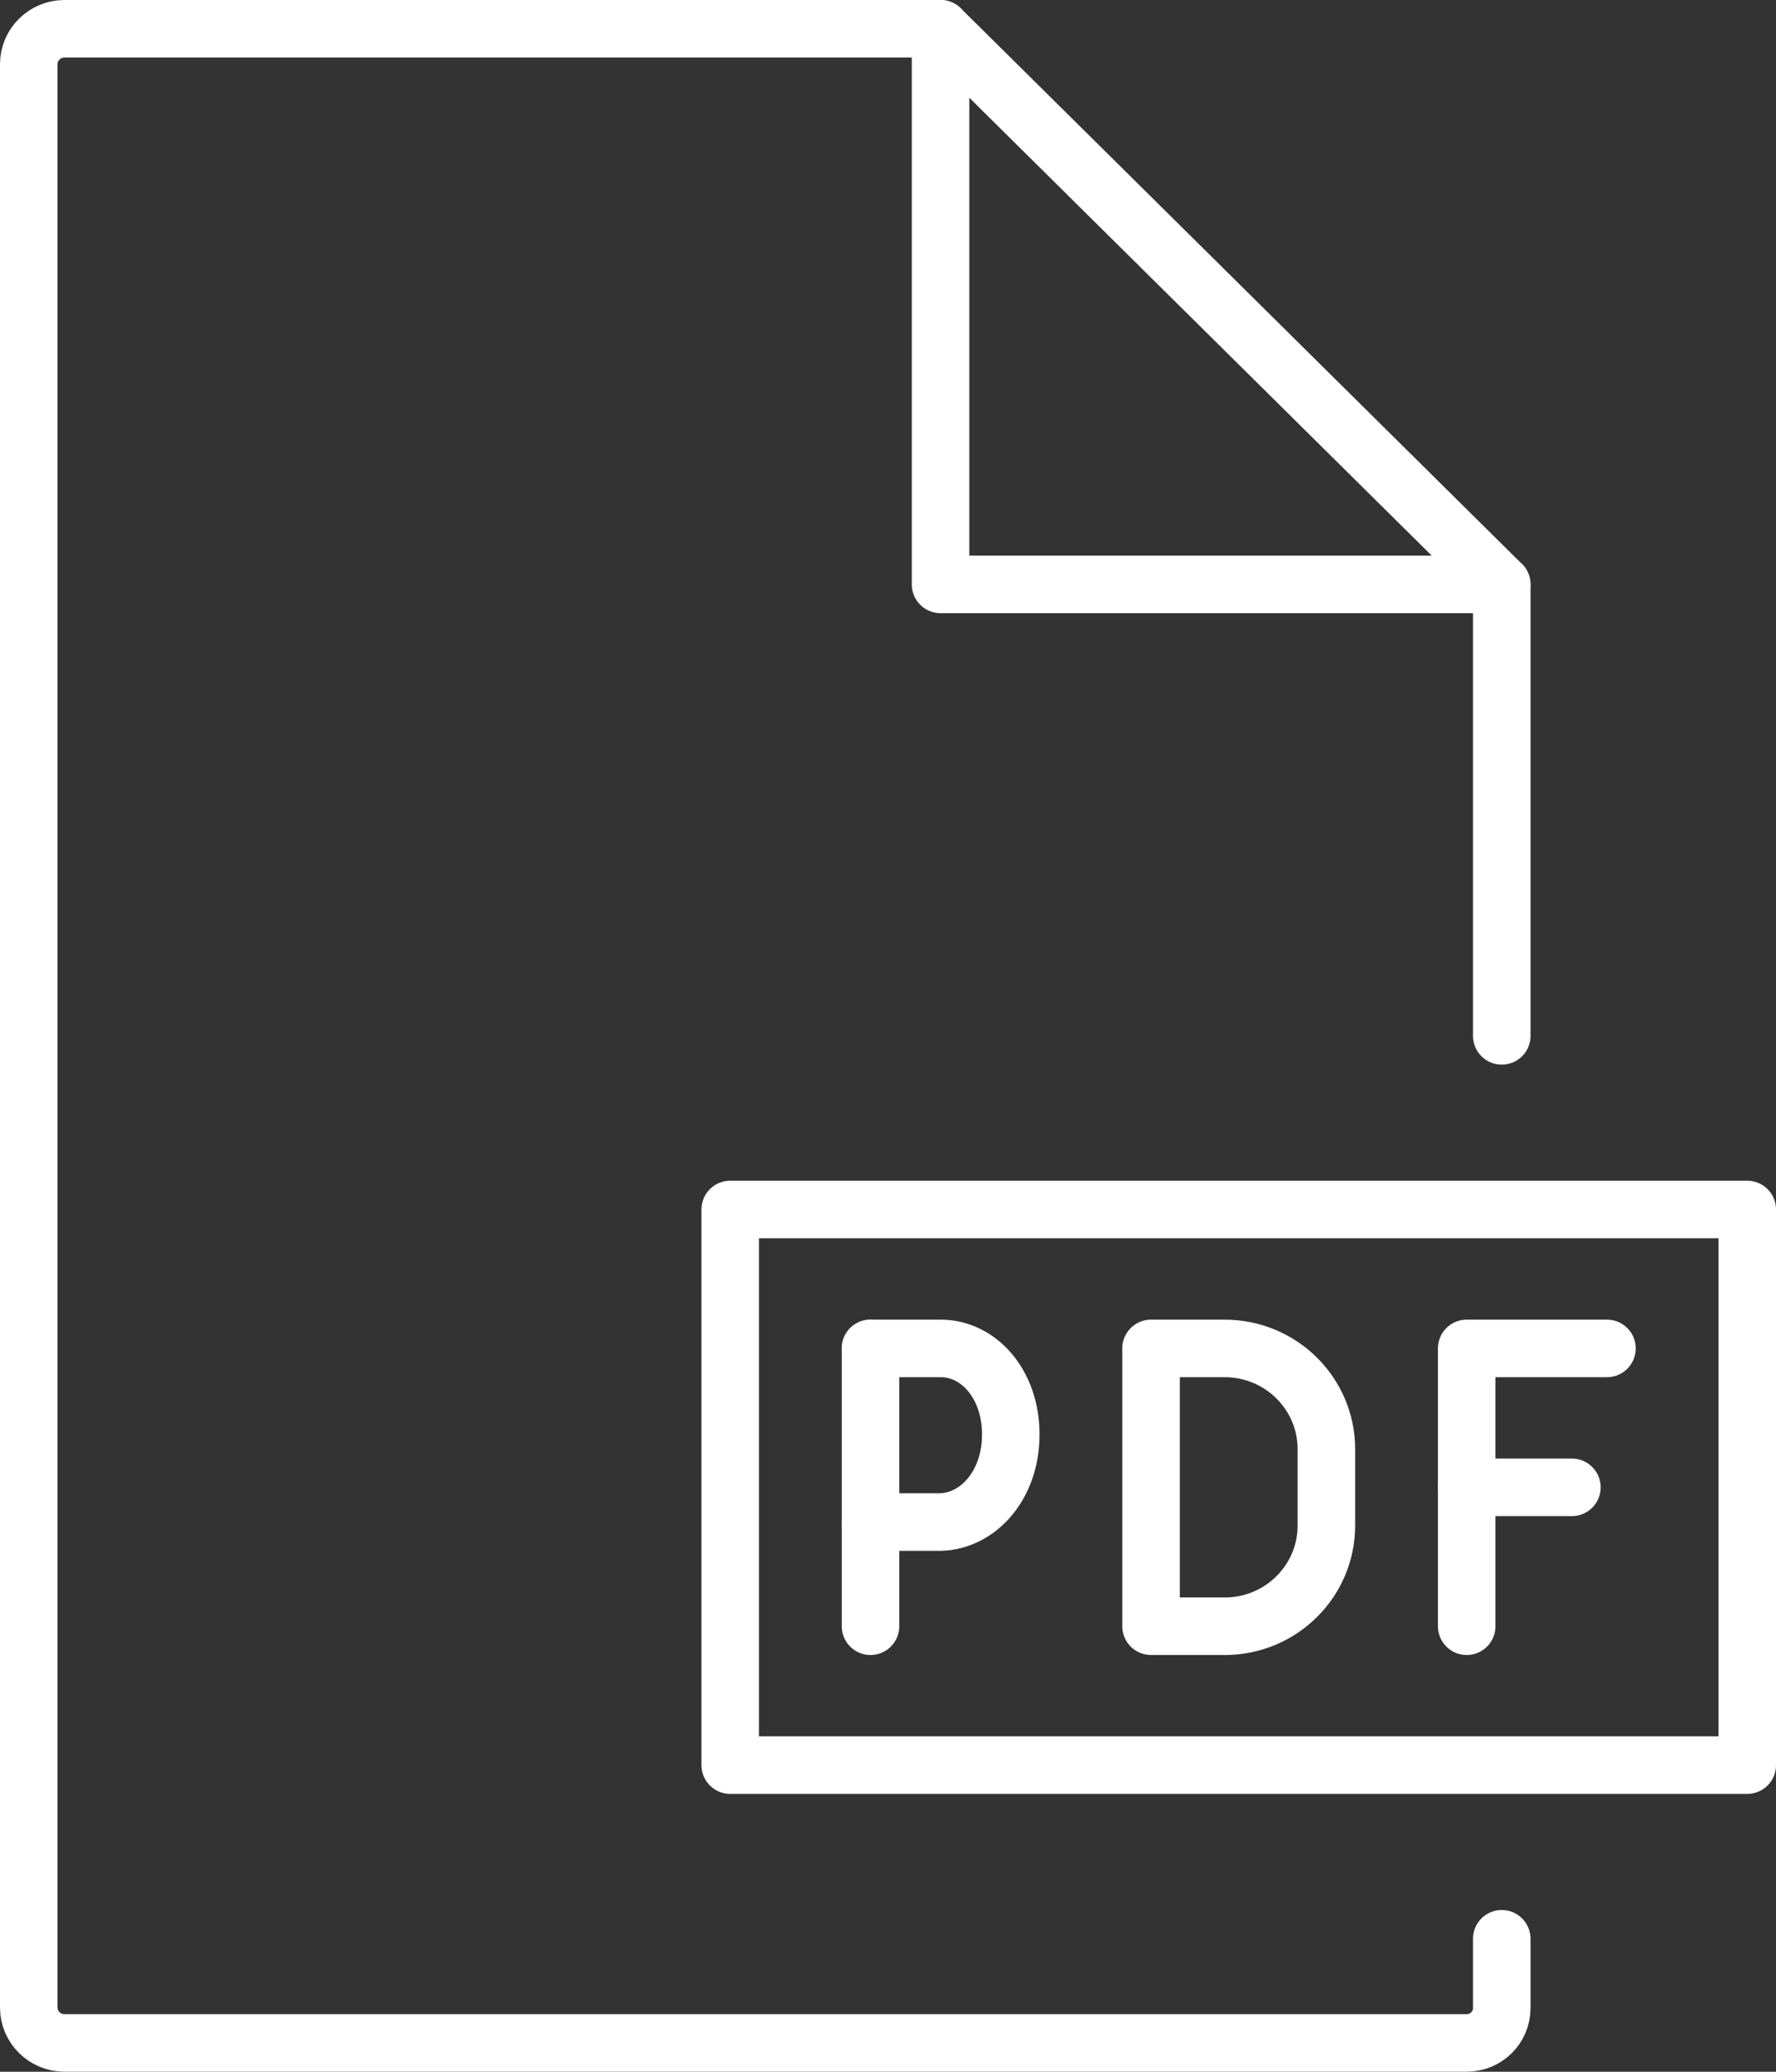 <?xml version="1.0" encoding="UTF-8"?>
<svg id="b" data-name="Layer 2" xmlns="http://www.w3.org/2000/svg" width="61.736" height="72" viewBox="0 0 61.736 72">
  <rect x="0" y="0" width="61.736" height="72" fill="#333333" stroke="none"/>
  <g id="c" data-name="Layer 1">
    <g>
      <rect x="25.383" y="42.034" width="35.353" height="19.31" fill="none" stroke="#fff" stroke-linecap="round" stroke-linejoin="round" stroke-width="2"/>
      <path d="m52.203,67.379v2.411c0,.668-.545,1.209-1.221,1.209H2.24c-.681,0-1.24-.552-1.24-1.227V2.227c0-.675.56-1.227,1.24-1.227h30.455" fill="none" stroke="#fff" stroke-linecap="round" stroke-linejoin="round" stroke-width="2"/>
      <line x1="52.203" y1="20.31" x2="52.203" y2="36" fill="none" stroke="#fff" stroke-linecap="round" stroke-linejoin="round" stroke-width="2"/>
      <polygon points="52.2 20.31 32.695 20.31 32.695 1 52.2 20.31" fill="none" stroke="#fff" stroke-linecap="round" stroke-linejoin="round" stroke-width="2"/>
      <g>
        <path d="m30.26,46.862h2.438c1.321,0,2.438,1.233,2.438,2.992s-1.129,3.004-2.438,3.042h-2.438" fill="none" stroke="#fff" stroke-linecap="round" stroke-linejoin="round" stroke-width="2"/>
        <line x1="30.26" y1="56.517" x2="30.26" y2="46.862" fill="none" stroke="#fff" stroke-linecap="round" stroke-linejoin="round" stroke-width="2"/>
      </g>
      <polyline points="50.984 56.517 50.984 46.862 55.86 46.862" fill="none" stroke="#fff" stroke-linecap="round" stroke-linejoin="round" stroke-width="2"/>
      <line x1="50.984" y1="51.69" x2="54.641" y2="51.69" fill="#fff" stroke="#fff" stroke-linecap="round" stroke-linejoin="round" stroke-width="2"/>
      <path d="m42.569,56.517h-2.557v-9.655h2.557c1.955,0,3.538,1.568,3.538,3.503v2.65c0,1.935-1.583,3.503-3.538,3.503Z" fill="none" stroke="#fff" stroke-linecap="round" stroke-linejoin="round" stroke-width="2"/>
    </g>
  </g>
</svg>